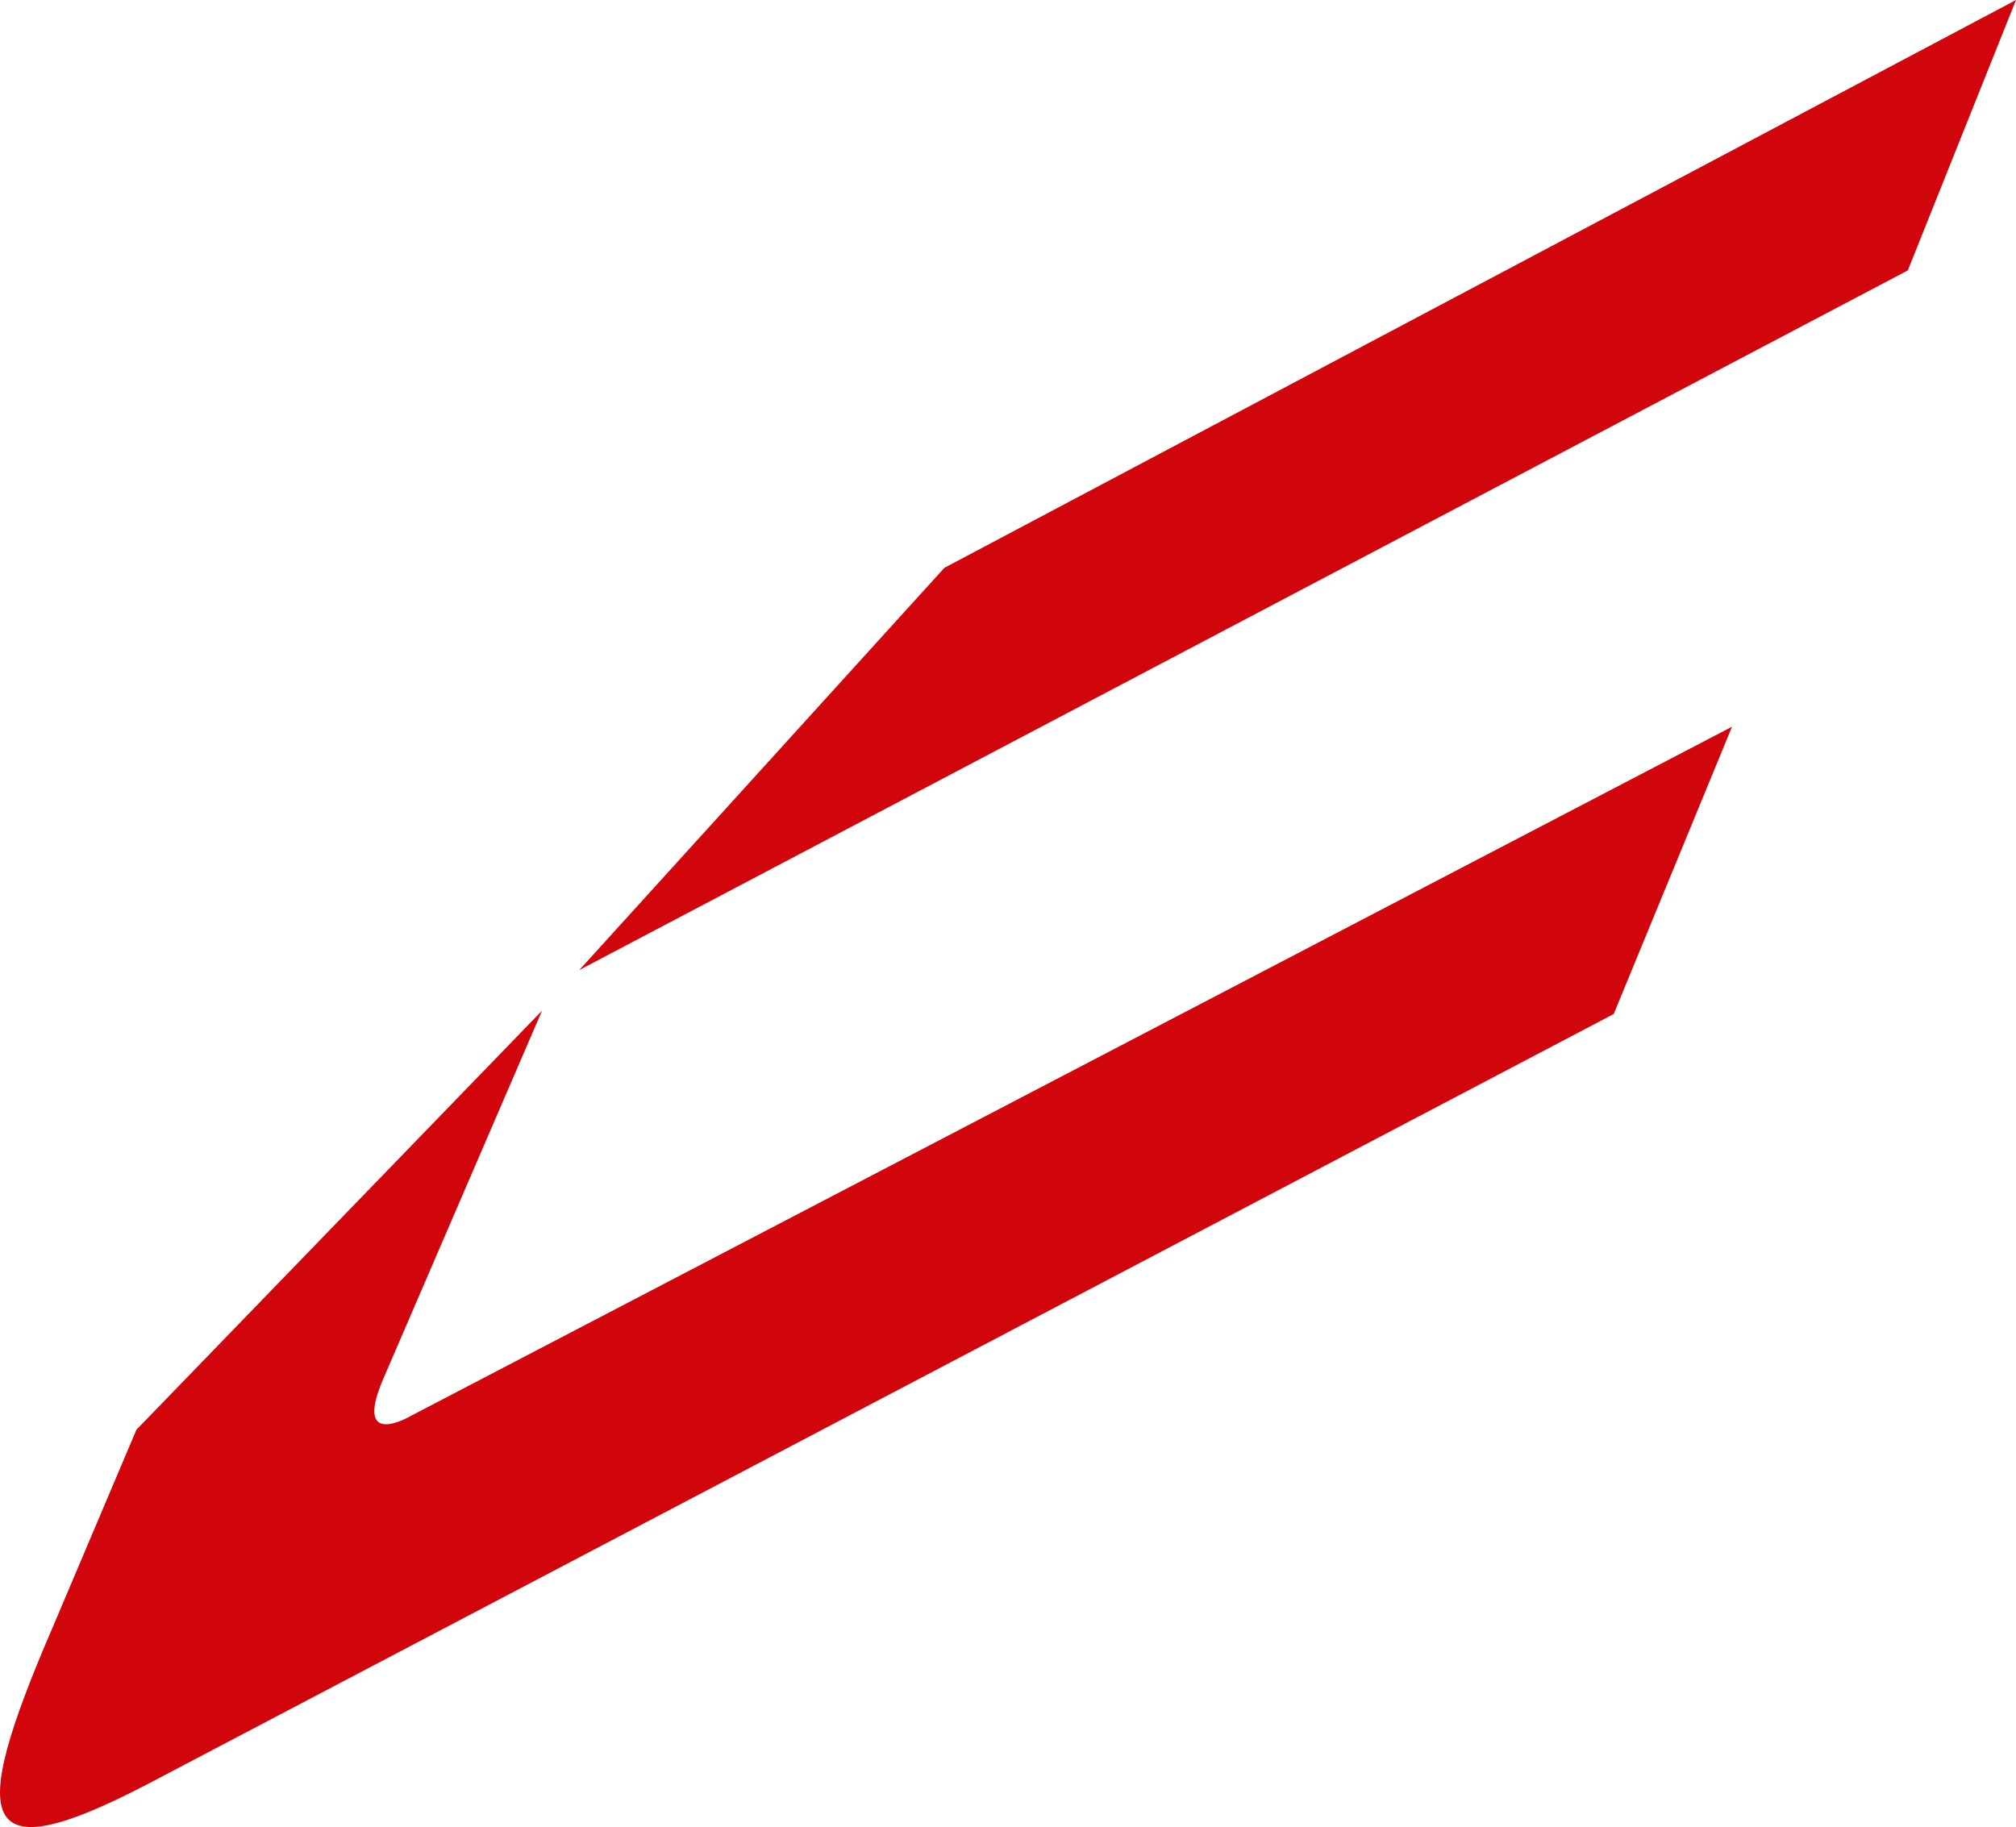 <?xml version="1.0" encoding="utf-8"?>
<!-- Generator: Adobe Illustrator 24.0.1, SVG Export Plug-In . SVG Version: 6.00 Build 0)  -->
<svg version="1.1" id="Ebene_1" xmlns="http://www.w3.org/2000/svg" xmlns:xlink="http://www.w3.org/1999/xlink" x="0px" y="0px"
	 viewBox="0 0 59.635 54.054" style="enable-background:new 0 0 59.635 54.054;" xml:space="preserve">
<style type="text/css">
	.st0{fill:#D1050C;}
</style>
<g id="visiual_x5F_c">
	<path class="st0" d="M16.035,29.9L11.335,40.8c-0.9,2.1,0.8,1.1,0.8,1.1l39.1-20.4l-3.5,8.5L4.335,52.8
		c-5,2.6-5.3,1.2-2.8-4.6l2.5-5.9L16.035,29.9z"/>
	<polygon class="st0" points="27.935,16.8 59.635,0 56.435,8 17.135,28.7 	"/>
</g>
</svg>
